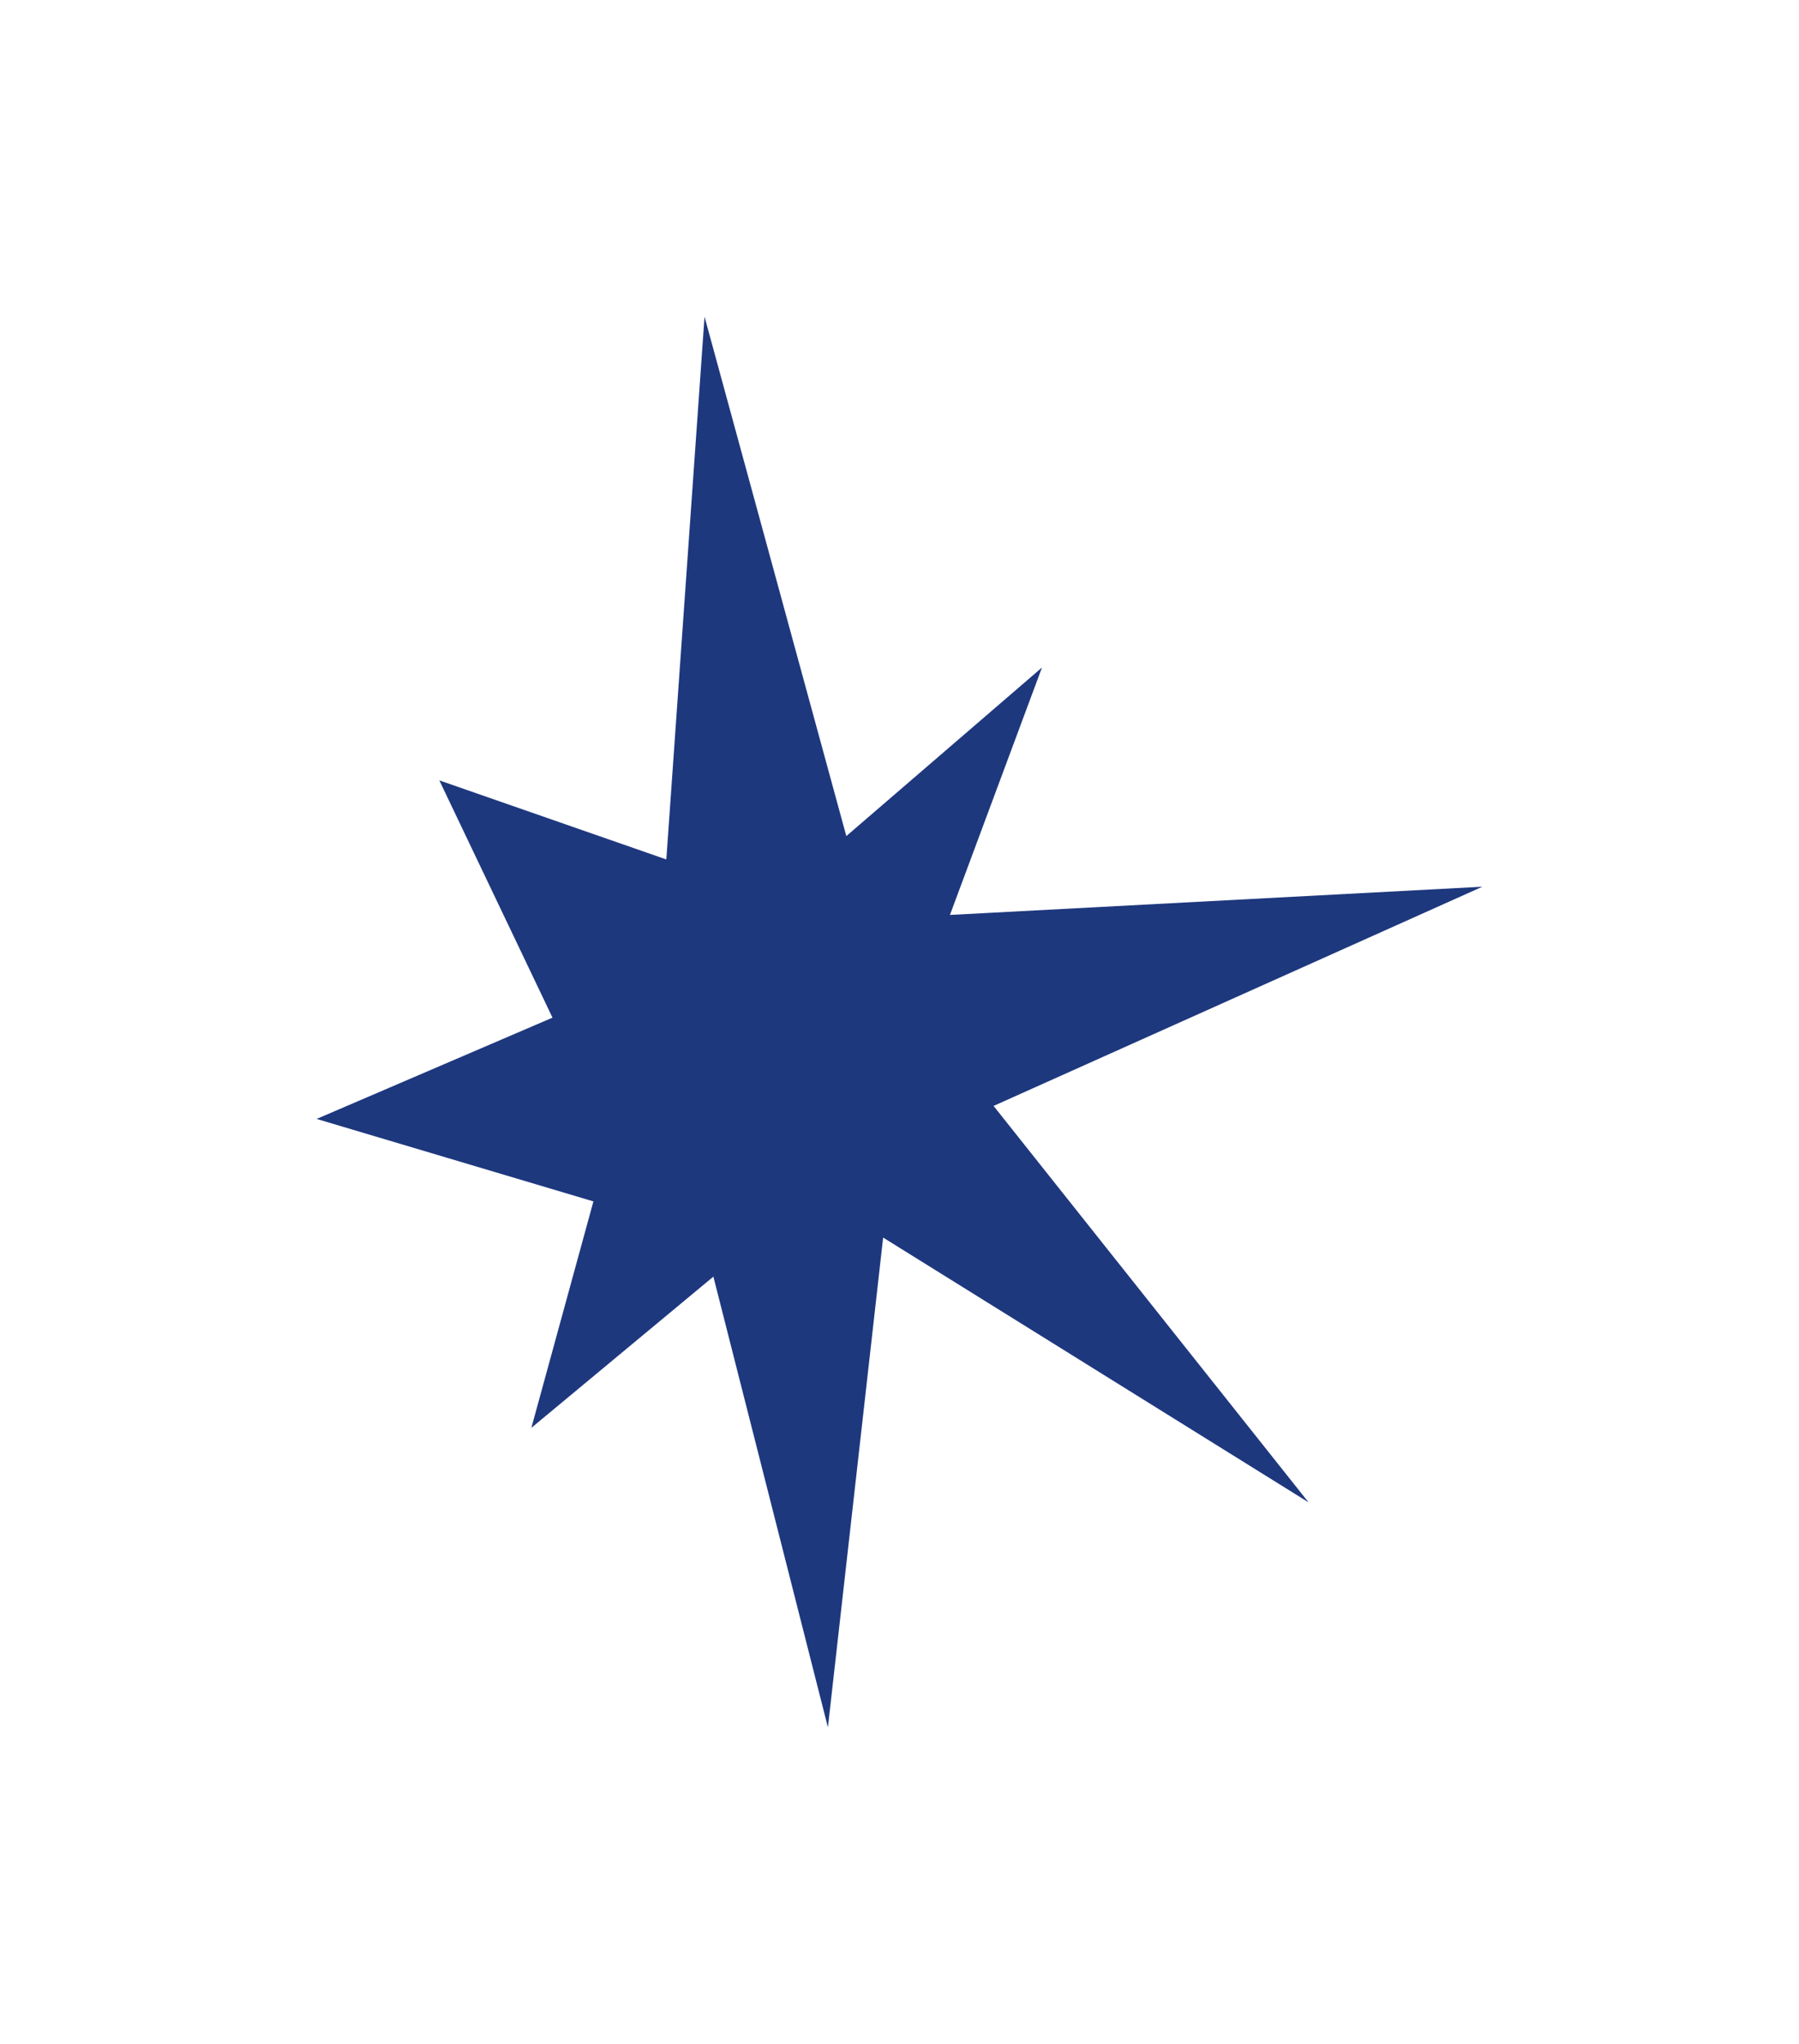 <svg viewBox="0 0 125 142" fill="none" xmlns="http://www.w3.org/2000/svg">
<g filter="url(#filter0_d_1329_3824)">
<path fill-rule="evenodd" clip-rule="evenodd" d="M46.3 57.692L48.953 20L58.805 56.084L72.4 44.374L66.005 61.562L103 59.602L69.037 74.83L90.921 102.37L61.363 83.976L57.526 118L49.568 86.69L36.921 97.194L41.232 81.464L22 75.734L38.389 68.698L30.526 52.214L46.253 57.692H46.3Z" fill="#1E387E"/>
</g>
<defs>
<filter id="filter0_d_1329_3824" x="0" y="0" width="125" height="142" filterUnits="userSpaceOnUse" color-interpolation-filters="sRGB">
<feFlood flood-opacity="0" result="BackgroundImageFix"/>
<feColorMatrix in="SourceAlpha" type="matrix" values="0 0 0 0 0 0 0 0 0 0 0 0 0 0 0 0 0 0 127 0" result="hardAlpha"/>
<feMorphology radius="2" operator="dilate" in="SourceAlpha" result="effect1_dropShadow_1329_3824"/>
<feOffset dy="2"/>
<feGaussianBlur stdDeviation="10"/>
<feComposite in2="hardAlpha" operator="out"/>
<feColorMatrix type="matrix" values="0 0 0 0 0 0 0 0 0 0 0 0 0 0 0 0 0 0 0.15 0"/>
<feBlend mode="normal" in2="BackgroundImageFix" result="effect1_dropShadow_1329_3824"/>
<feBlend mode="normal" in="SourceGraphic" in2="effect1_dropShadow_1329_3824" result="shape"/>
</filter>
</defs>
</svg>
